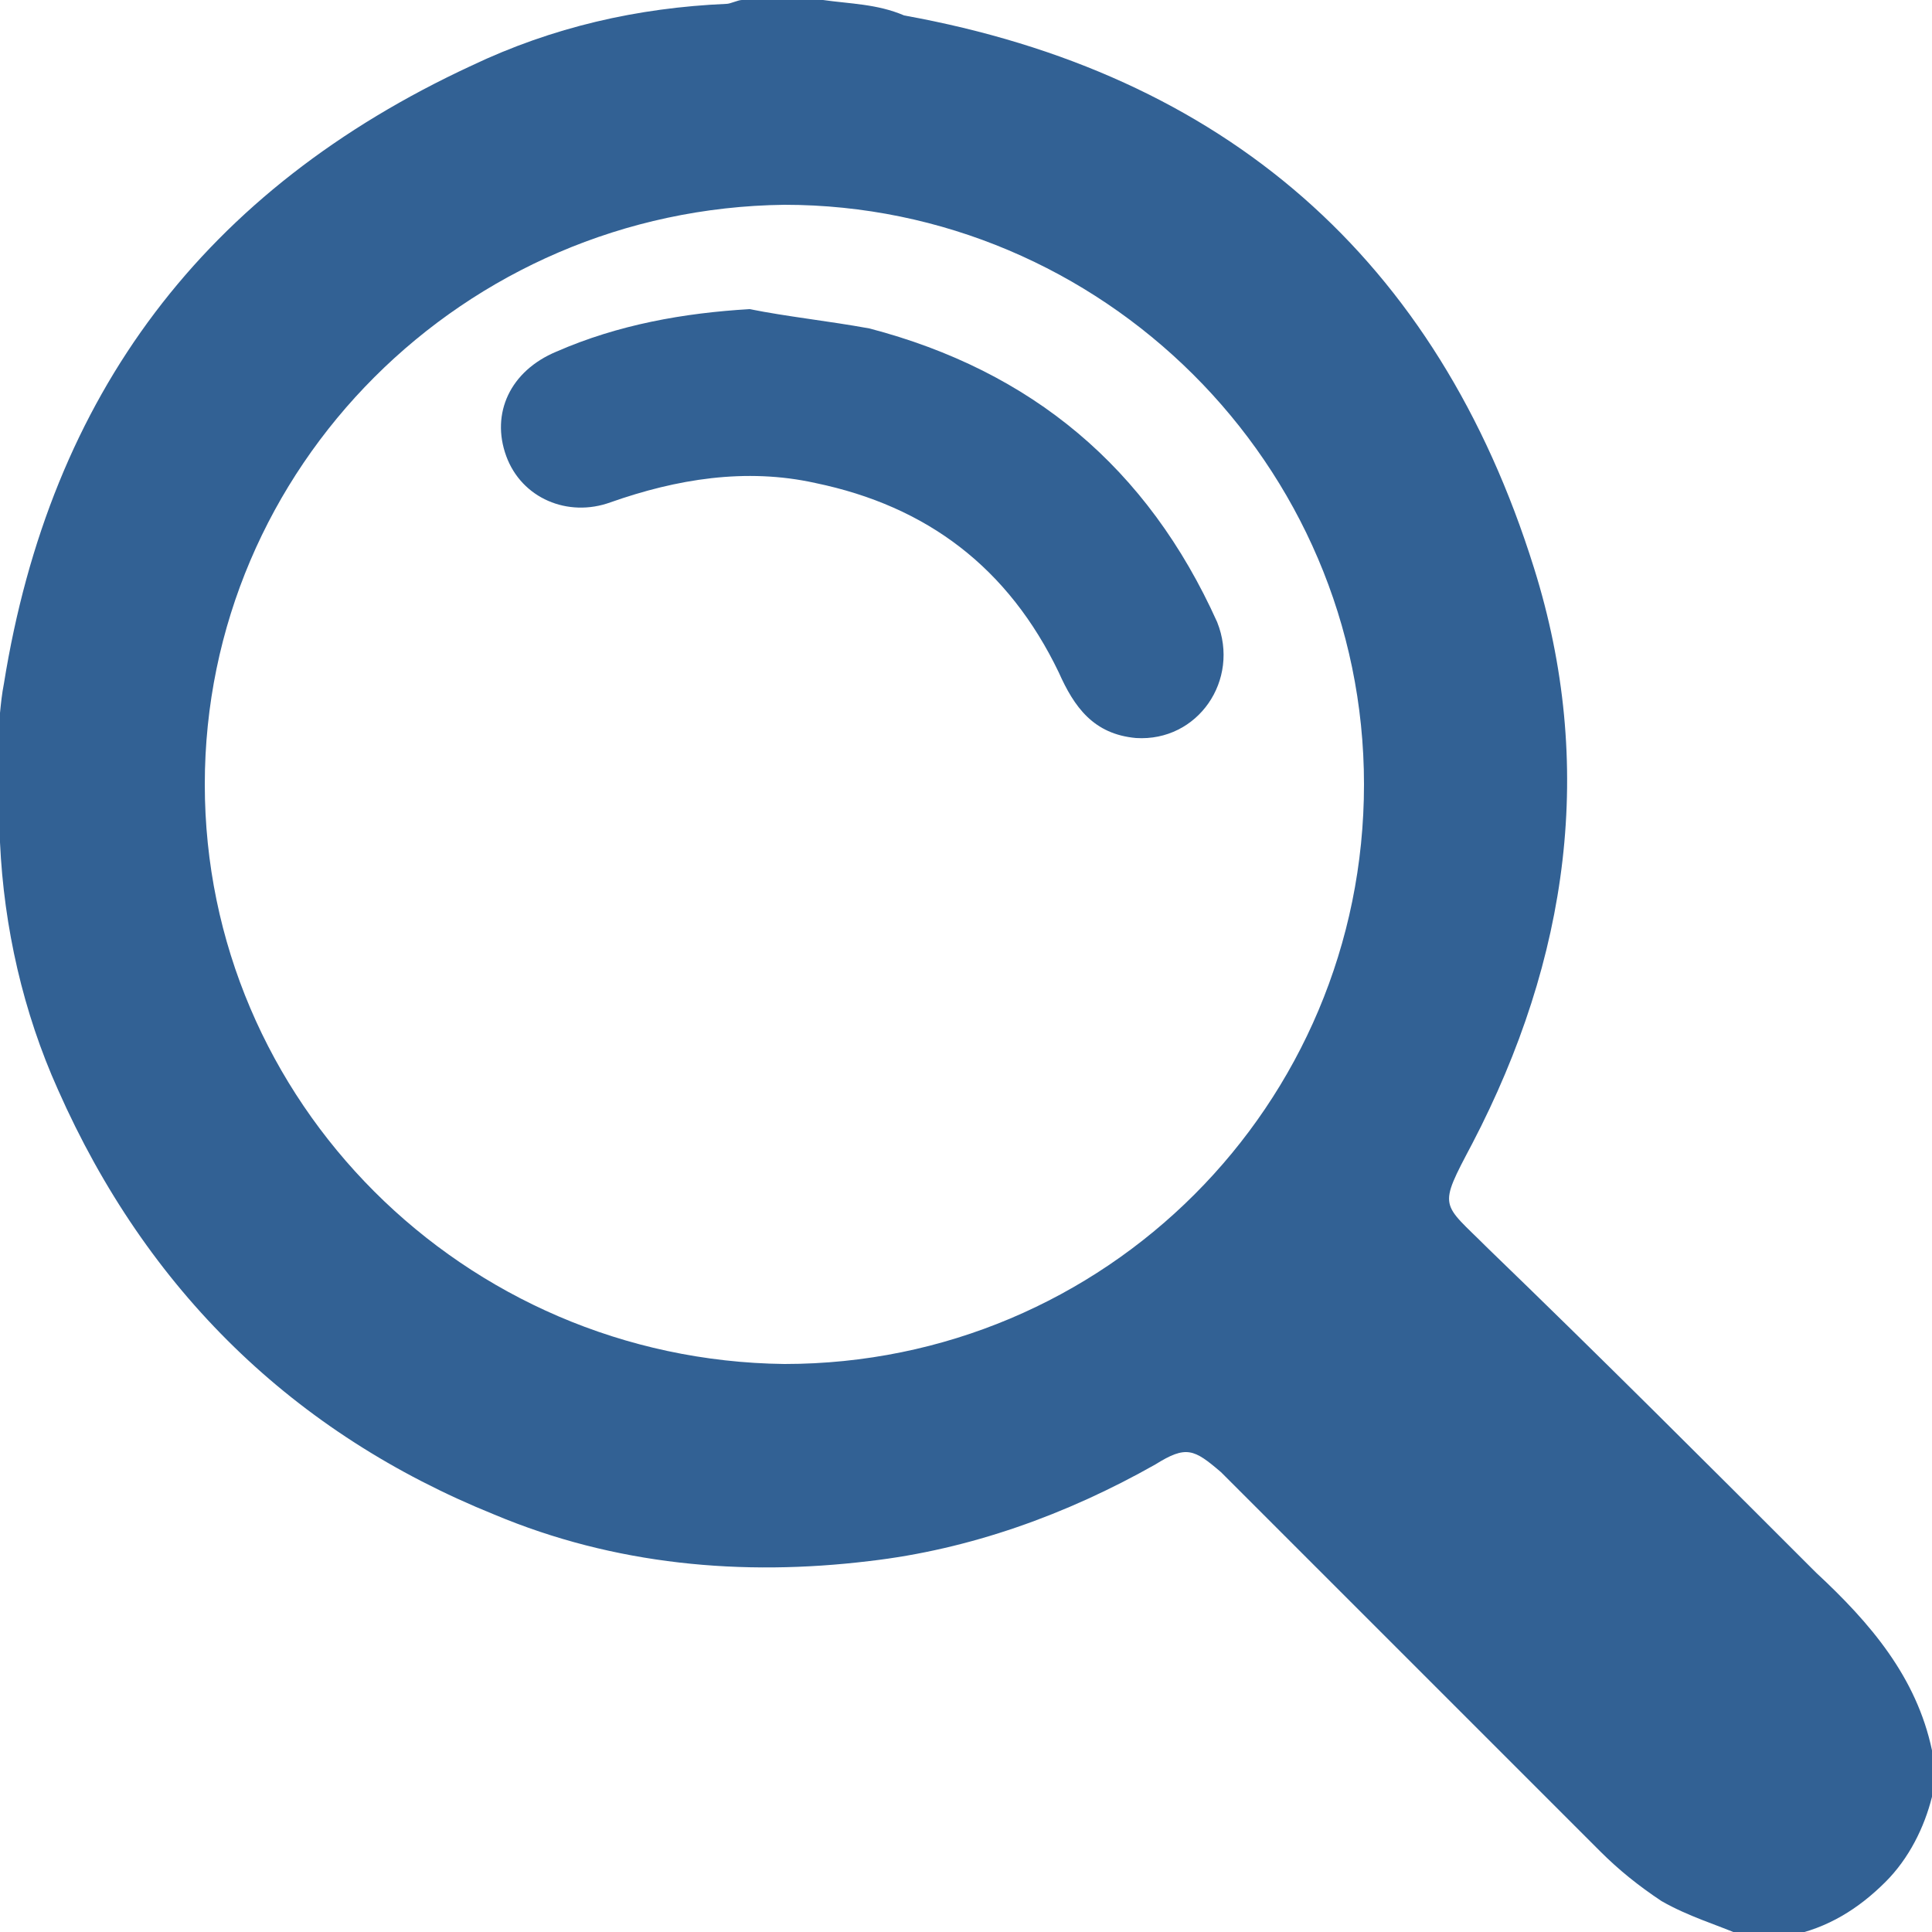 <?xml version="1.0" encoding="utf-8"?>
<!-- Generator: Adobe Illustrator 26.0.2, SVG Export Plug-In . SVG Version: 6.00 Build 0)  -->
<svg version="1.1" id="Ebene_1" xmlns="http://www.w3.org/2000/svg" xmlns:xlink="http://www.w3.org/1999/xlink" x="0px" y="0px"
	 viewBox="0 0 50 50" style="enable-background:new 0 0 50 50;" xml:space="preserve">
<style type="text/css">
	.st0{fill:#326194;}
</style>
<g>
	<path class="st0" d="M5.3,20.3c0-8.2,6.7-14.9,15-15c8.2,0,15,6.7,15,15c0,8.3-6.7,15-15,15C12,35.2,5.3,28.5,5.3,20.3 M21.3,0
		h-2.1c-0.1,0-0.3,0.1-0.4,0.1c-2.3,0.1-4.5,0.6-6.6,1.6c-6.9,3.2-10.9,8.5-12.1,16c-0.1,0.5-0.1,1-0.2,1.5v2.1
		c0,0.2,0.1,0.3,0.1,0.5c0.1,2.2,0.6,4.4,1.5,6.4c2.3,5.2,6.1,8.9,11.3,11c3.1,1.3,6.4,1.6,9.7,1.2c2.6-0.3,5.1-1.2,7.4-2.5
		c0.8-0.5,1-0.4,1.7,0.2c3.3,3.3,6.5,6.5,9.8,9.8c0.5,0.5,1,0.9,1.6,1.3c0.7,0.4,1.4,0.6,2.1,0.9h1.2c1-0.2,1.8-0.7,2.5-1.4
		c0.6-0.6,1-1.4,1.2-2.2v-1.2c-0.4-1.9-1.6-3.3-3-4.6c-2.8-2.8-5.6-5.6-8.5-8.4c-1.2-1.2-1.3-1-0.4-2.7c2.5-4.8,3.2-9.8,1.6-14.9
		c-2.5-8-8-12.8-16.3-14.3C22.7,0.1,22,0.1,21.3,0"/>
	<path class="st0" d="M19.4,8c-1.7,0.1-3.4,0.4-5,1.1c-1.2,0.5-1.7,1.6-1.3,2.7c0.4,1.1,1.6,1.6,2.7,1.2c1.7-0.6,3.5-0.9,5.3-0.5
		c2.9,0.6,5,2.2,6.3,4.9c0.4,0.9,0.9,1.6,2,1.7c1.6,0.1,2.7-1.5,2.1-3c-1.8-4-4.8-6.5-9-7.6C21.4,8.3,20.4,8.2,19.4,8"/>
</g>
<g>
</g>
<g>
</g>
<g>
</g>
<g>
</g>
<g>
</g>
<g>
</g>
<g>
</g>
<g>
</g>
<g>
</g>
<g>
</g>
<g>
</g>
<g>
</g>
<g>
</g>
<g>
</g>
<g>
</g>
</svg>

